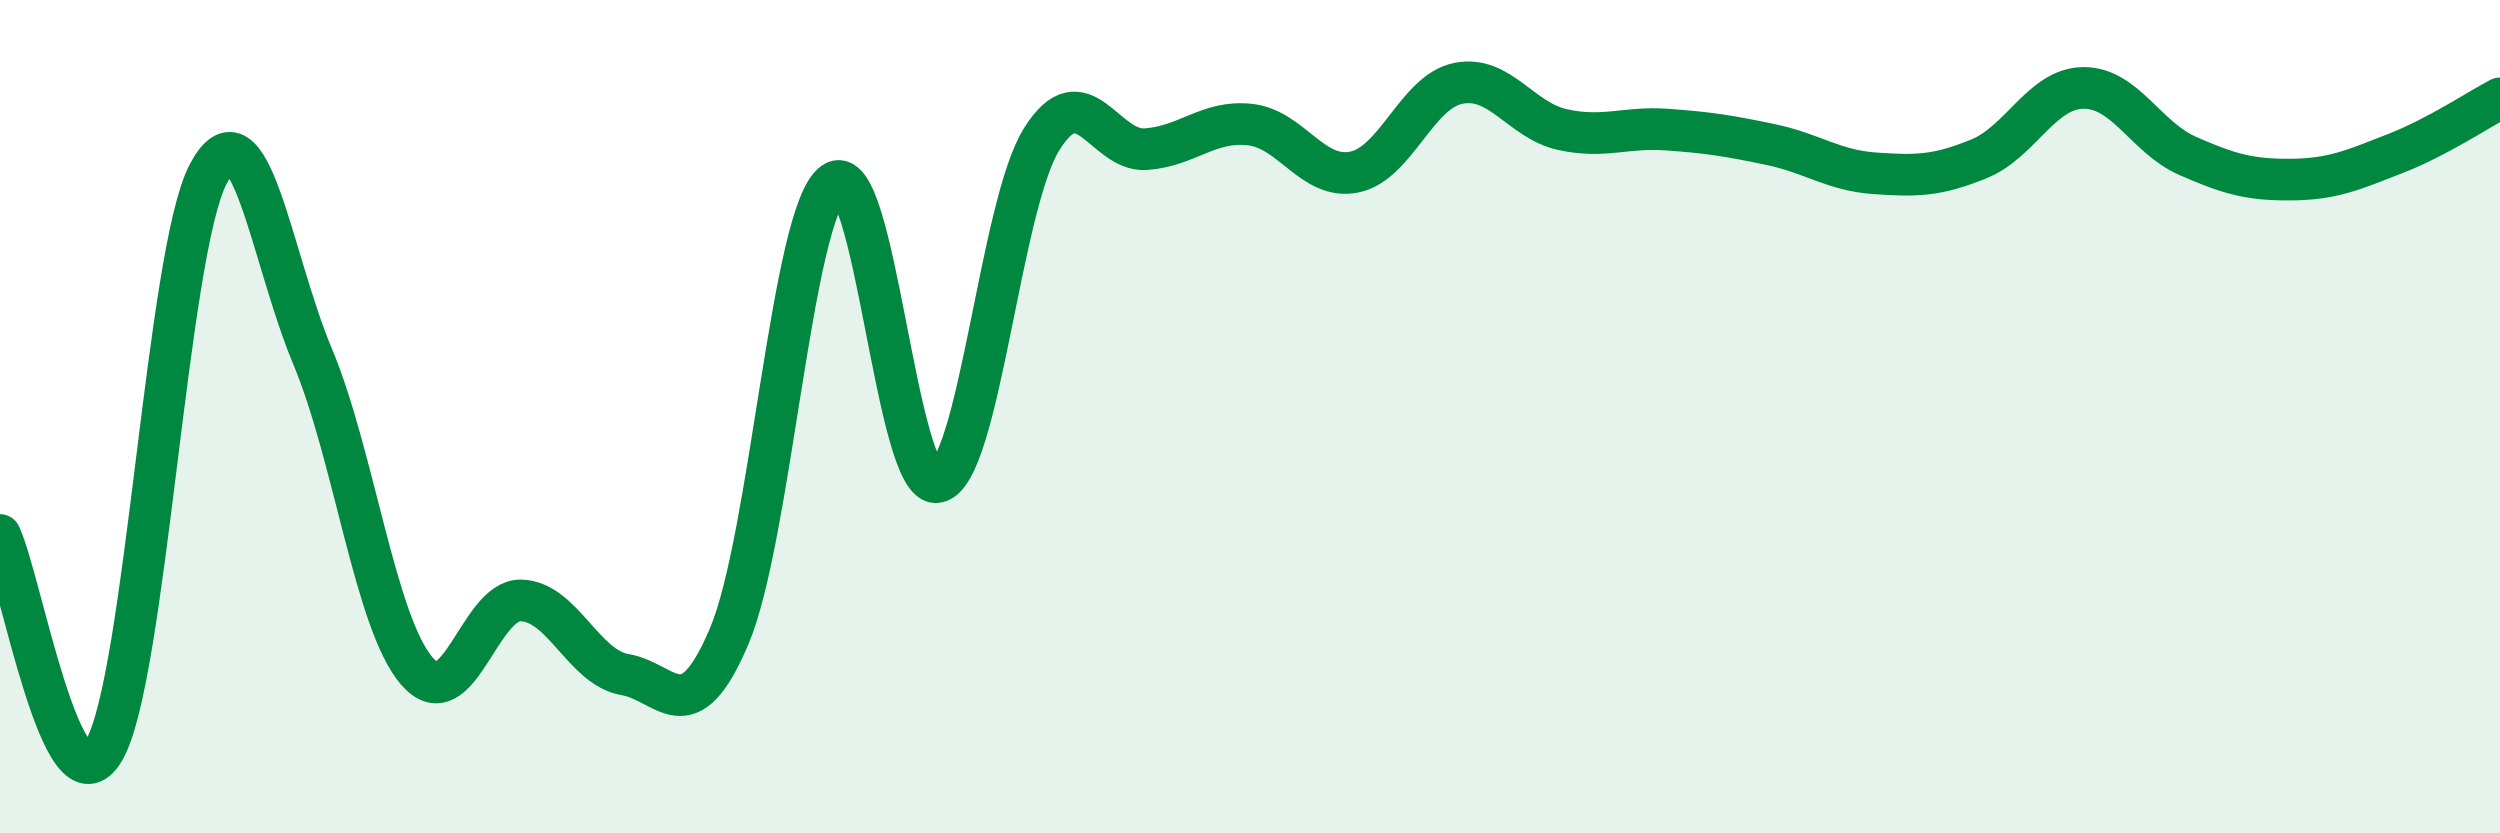 
    <svg width="60" height="20" viewBox="0 0 60 20" xmlns="http://www.w3.org/2000/svg">
      <path
        d="M 0,12.84 C 0.5,13.87 1.5,19.73 2.5,18 C 3.5,16.27 4,6.06 5,4.17 C 6,2.28 6.5,6.16 7.5,8.55 C 8.5,10.94 9,14.93 10,16.1 C 11,17.27 11.5,14.39 12.5,14.41 C 13.5,14.43 14,16.02 15,16.19 C 16,16.36 16.5,17.63 17.5,15.27 C 18.5,12.91 19,5.13 20,4.39 C 21,3.65 21.5,11.78 22.5,11.57 C 23.5,11.36 24,4.94 25,3.34 C 26,1.74 26.5,3.65 27.5,3.58 C 28.5,3.51 29,2.88 30,2.99 C 31,3.1 31.5,4.33 32.5,4.13 C 33.5,3.93 34,2.2 35,2 C 36,1.8 36.5,2.89 37.5,3.11 C 38.5,3.33 39,3.04 40,3.11 C 41,3.18 41.5,3.26 42.5,3.47 C 43.5,3.68 44,4.09 45,4.16 C 46,4.23 46.5,4.22 47.5,3.81 C 48.5,3.4 49,2.12 50,2.11 C 51,2.1 51.5,3.3 52.5,3.74 C 53.5,4.18 54,4.32 55,4.31 C 56,4.3 56.5,4.07 57.5,3.68 C 58.5,3.29 59.5,2.62 60,2.36L60 20L0 20Z"
        fill="#008740"
        opacity="0.1"
        stroke-linecap="round"
        stroke-linejoin="round"
      />
      <path
        d="M 0,12.84 C 0.5,13.87 1.5,19.73 2.5,18 C 3.5,16.27 4,6.06 5,4.17 C 6,2.28 6.5,6.16 7.5,8.55 C 8.5,10.94 9,14.93 10,16.1 C 11,17.27 11.5,14.39 12.5,14.41 C 13.5,14.43 14,16.02 15,16.19 C 16,16.36 16.5,17.63 17.5,15.27 C 18.5,12.91 19,5.13 20,4.39 C 21,3.65 21.5,11.78 22.5,11.57 C 23.5,11.36 24,4.94 25,3.34 C 26,1.74 26.5,3.65 27.5,3.58 C 28.5,3.51 29,2.88 30,2.99 C 31,3.1 31.5,4.33 32.5,4.13 C 33.5,3.93 34,2.2 35,2 C 36,1.8 36.5,2.89 37.5,3.11 C 38.5,3.33 39,3.04 40,3.11 C 41,3.18 41.5,3.26 42.5,3.47 C 43.5,3.68 44,4.09 45,4.16 C 46,4.23 46.5,4.22 47.5,3.81 C 48.5,3.4 49,2.12 50,2.11 C 51,2.1 51.5,3.3 52.5,3.74 C 53.5,4.18 54,4.32 55,4.31 C 56,4.3 56.5,4.07 57.5,3.68 C 58.5,3.29 59.5,2.62 60,2.36"
        stroke="#008740"
        stroke-width="1"
        fill="none"
        stroke-linecap="round"
        stroke-linejoin="round"
      />
    </svg>
  